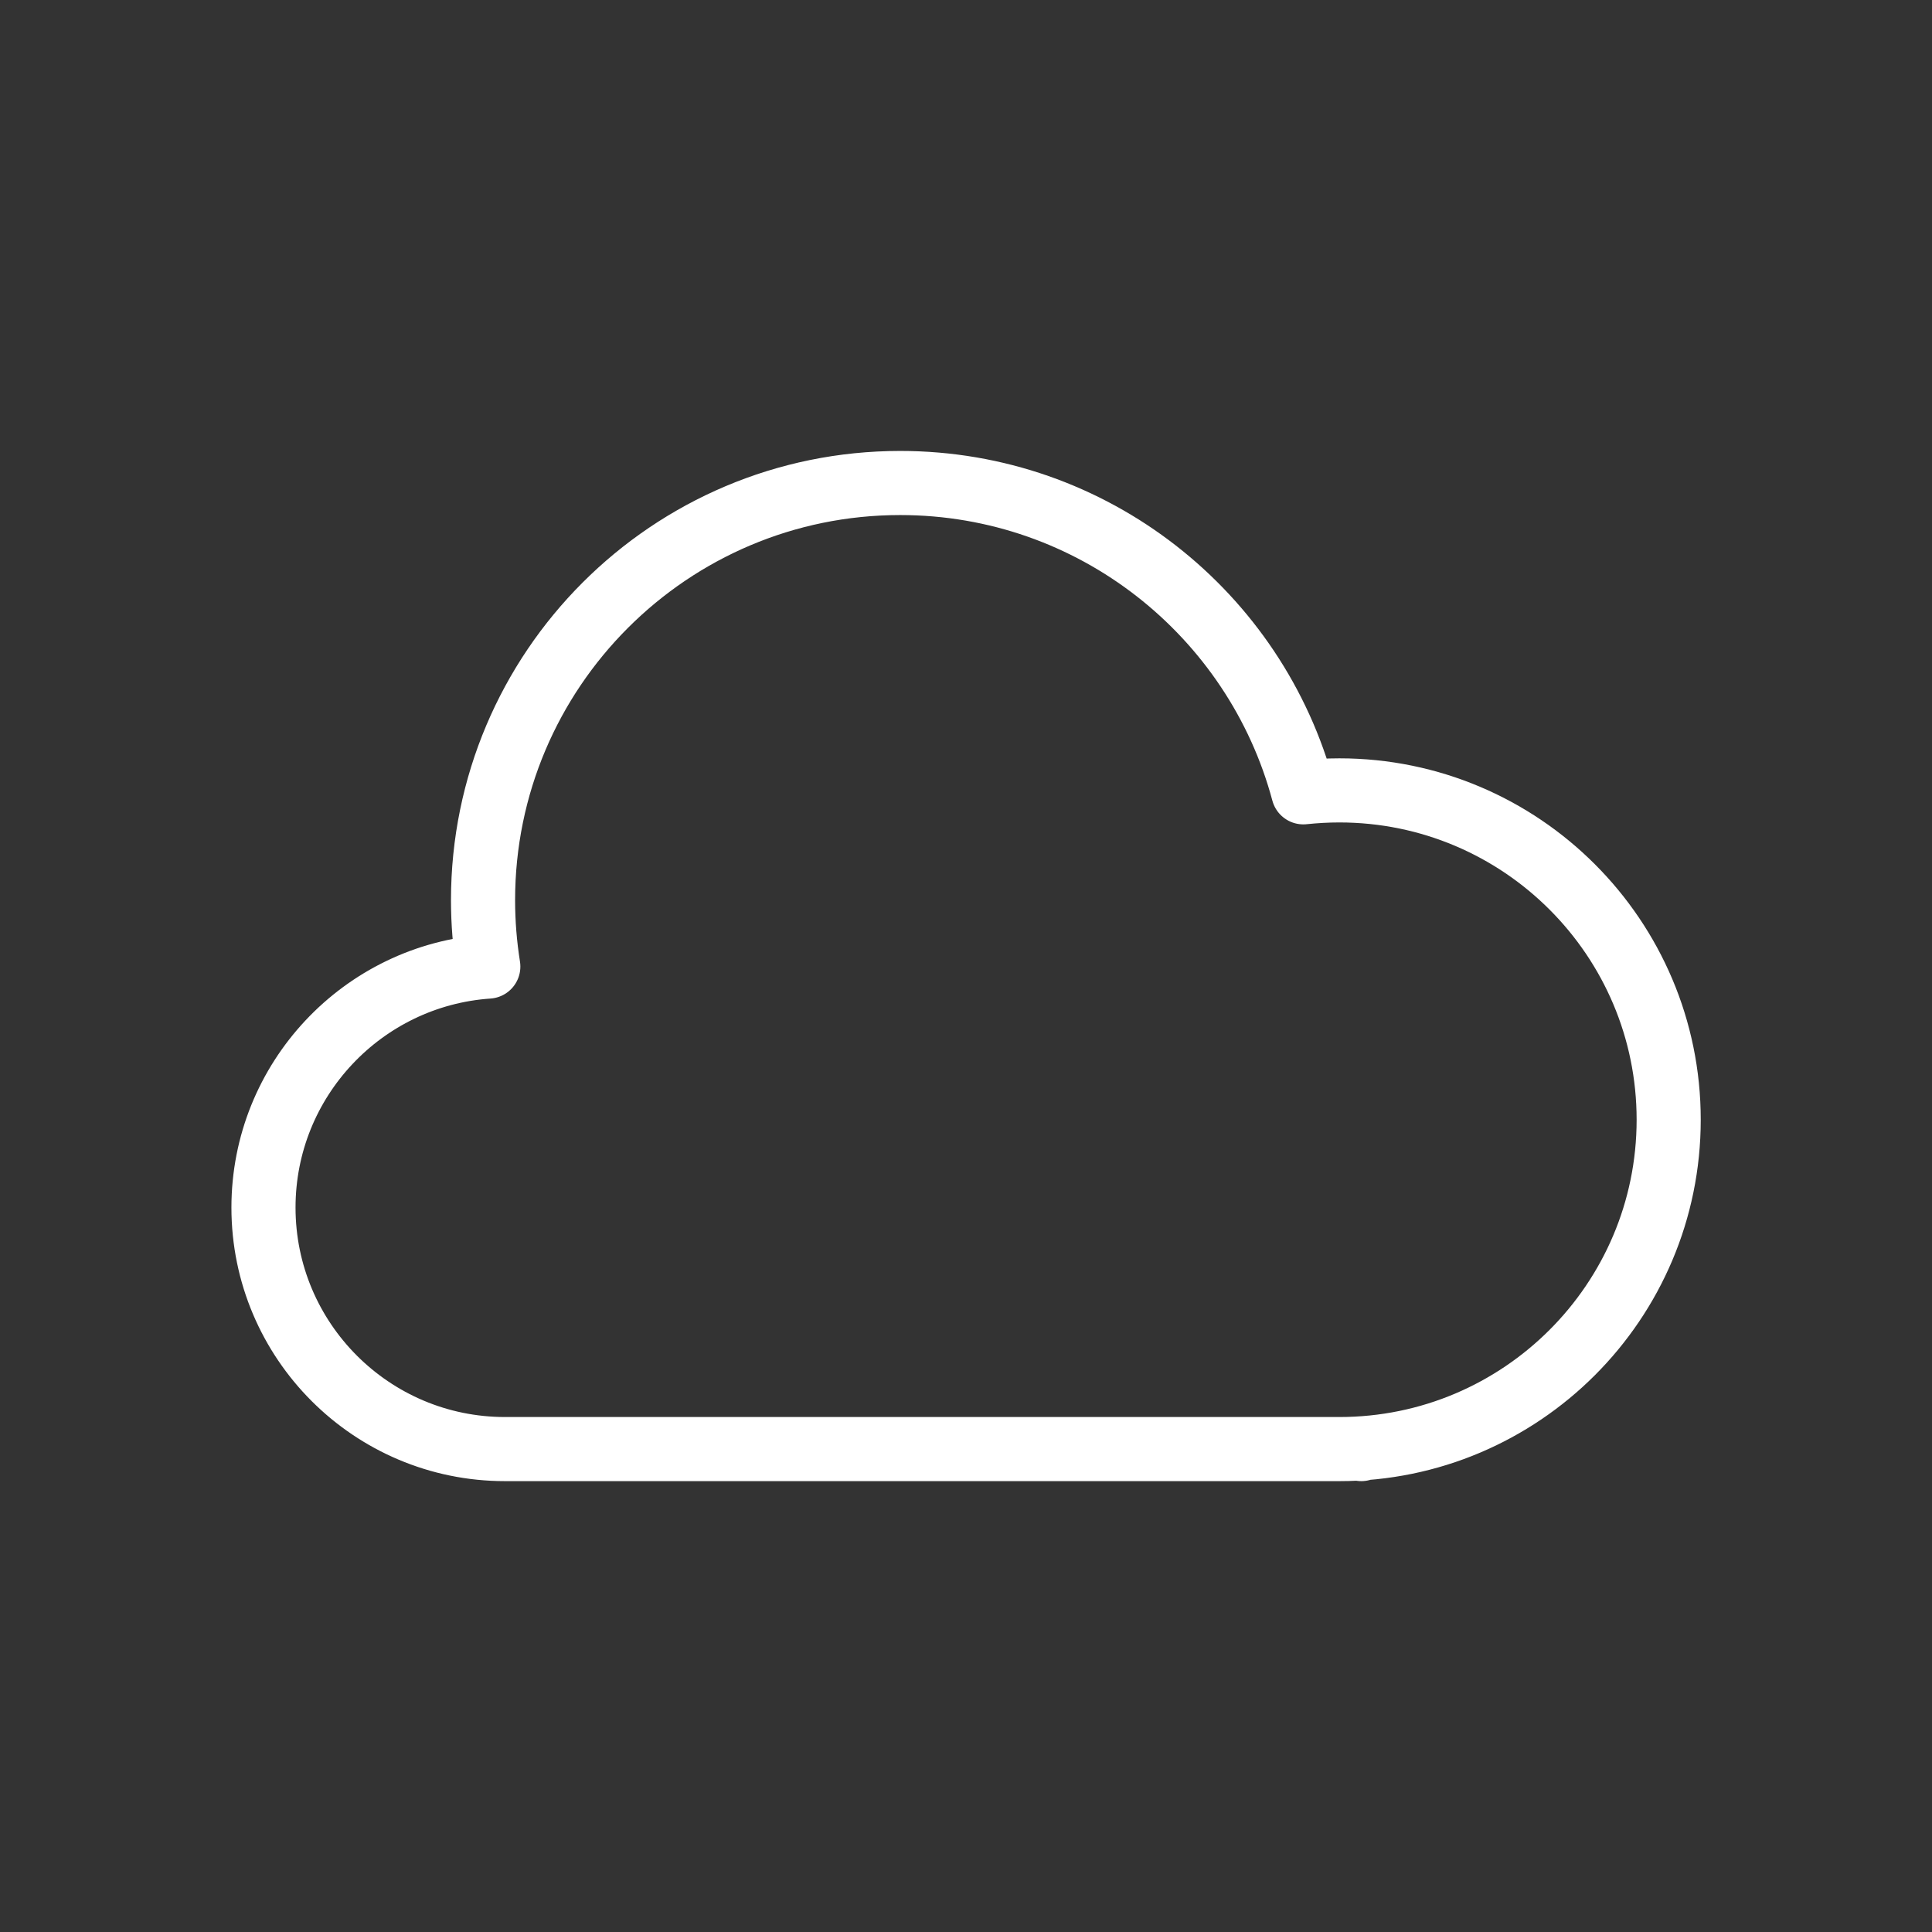 <?xml version="1.0" encoding="UTF-8" standalone="no"?>
<!DOCTYPE svg PUBLIC "-//W3C//DTD SVG 1.1//EN" "http://www.w3.org/Graphics/SVG/1.1/DTD/svg11.dtd">
<svg width="100%" height="100%" viewBox="0 0 24 24" version="1.1" xmlns="http://www.w3.org/2000/svg" xmlns:xlink="http://www.w3.org/1999/xlink" xml:space="preserve" xmlns:serif="http://www.serif.com/" style="fill-rule:evenodd;clip-rule:evenodd;stroke-linecap:round;stroke-linejoin:round;stroke-miterlimit:1.5;">
    <rect x="0" y="0" width="24" height="24" fill="#333333" stroke="none"/>
    <g id="Cloud" transform="matrix(1.091,0,0,1.091,-1.091,1.636)">
        <path d="M16.5,15L16.5,15ZM6.75,15C5.232,15 4,13.768 4,12.25C4,10.796 5.131,9.604 6.56,9.506C6.521,9.26 6.5,9.007 6.5,8.75C6.5,6.128 8.628,4 11.25,4C13.447,4 15.298,5.495 15.84,7.522C15.974,7.508 16.111,7.5 16.25,7.5C18.32,7.5 20,9.18 20,11.25C20,13.32 18.32,15 16.25,15L6.75,15Z" style="fill:none;stroke:white;stroke-width:0.73px;"/>
    </g>
</svg>
